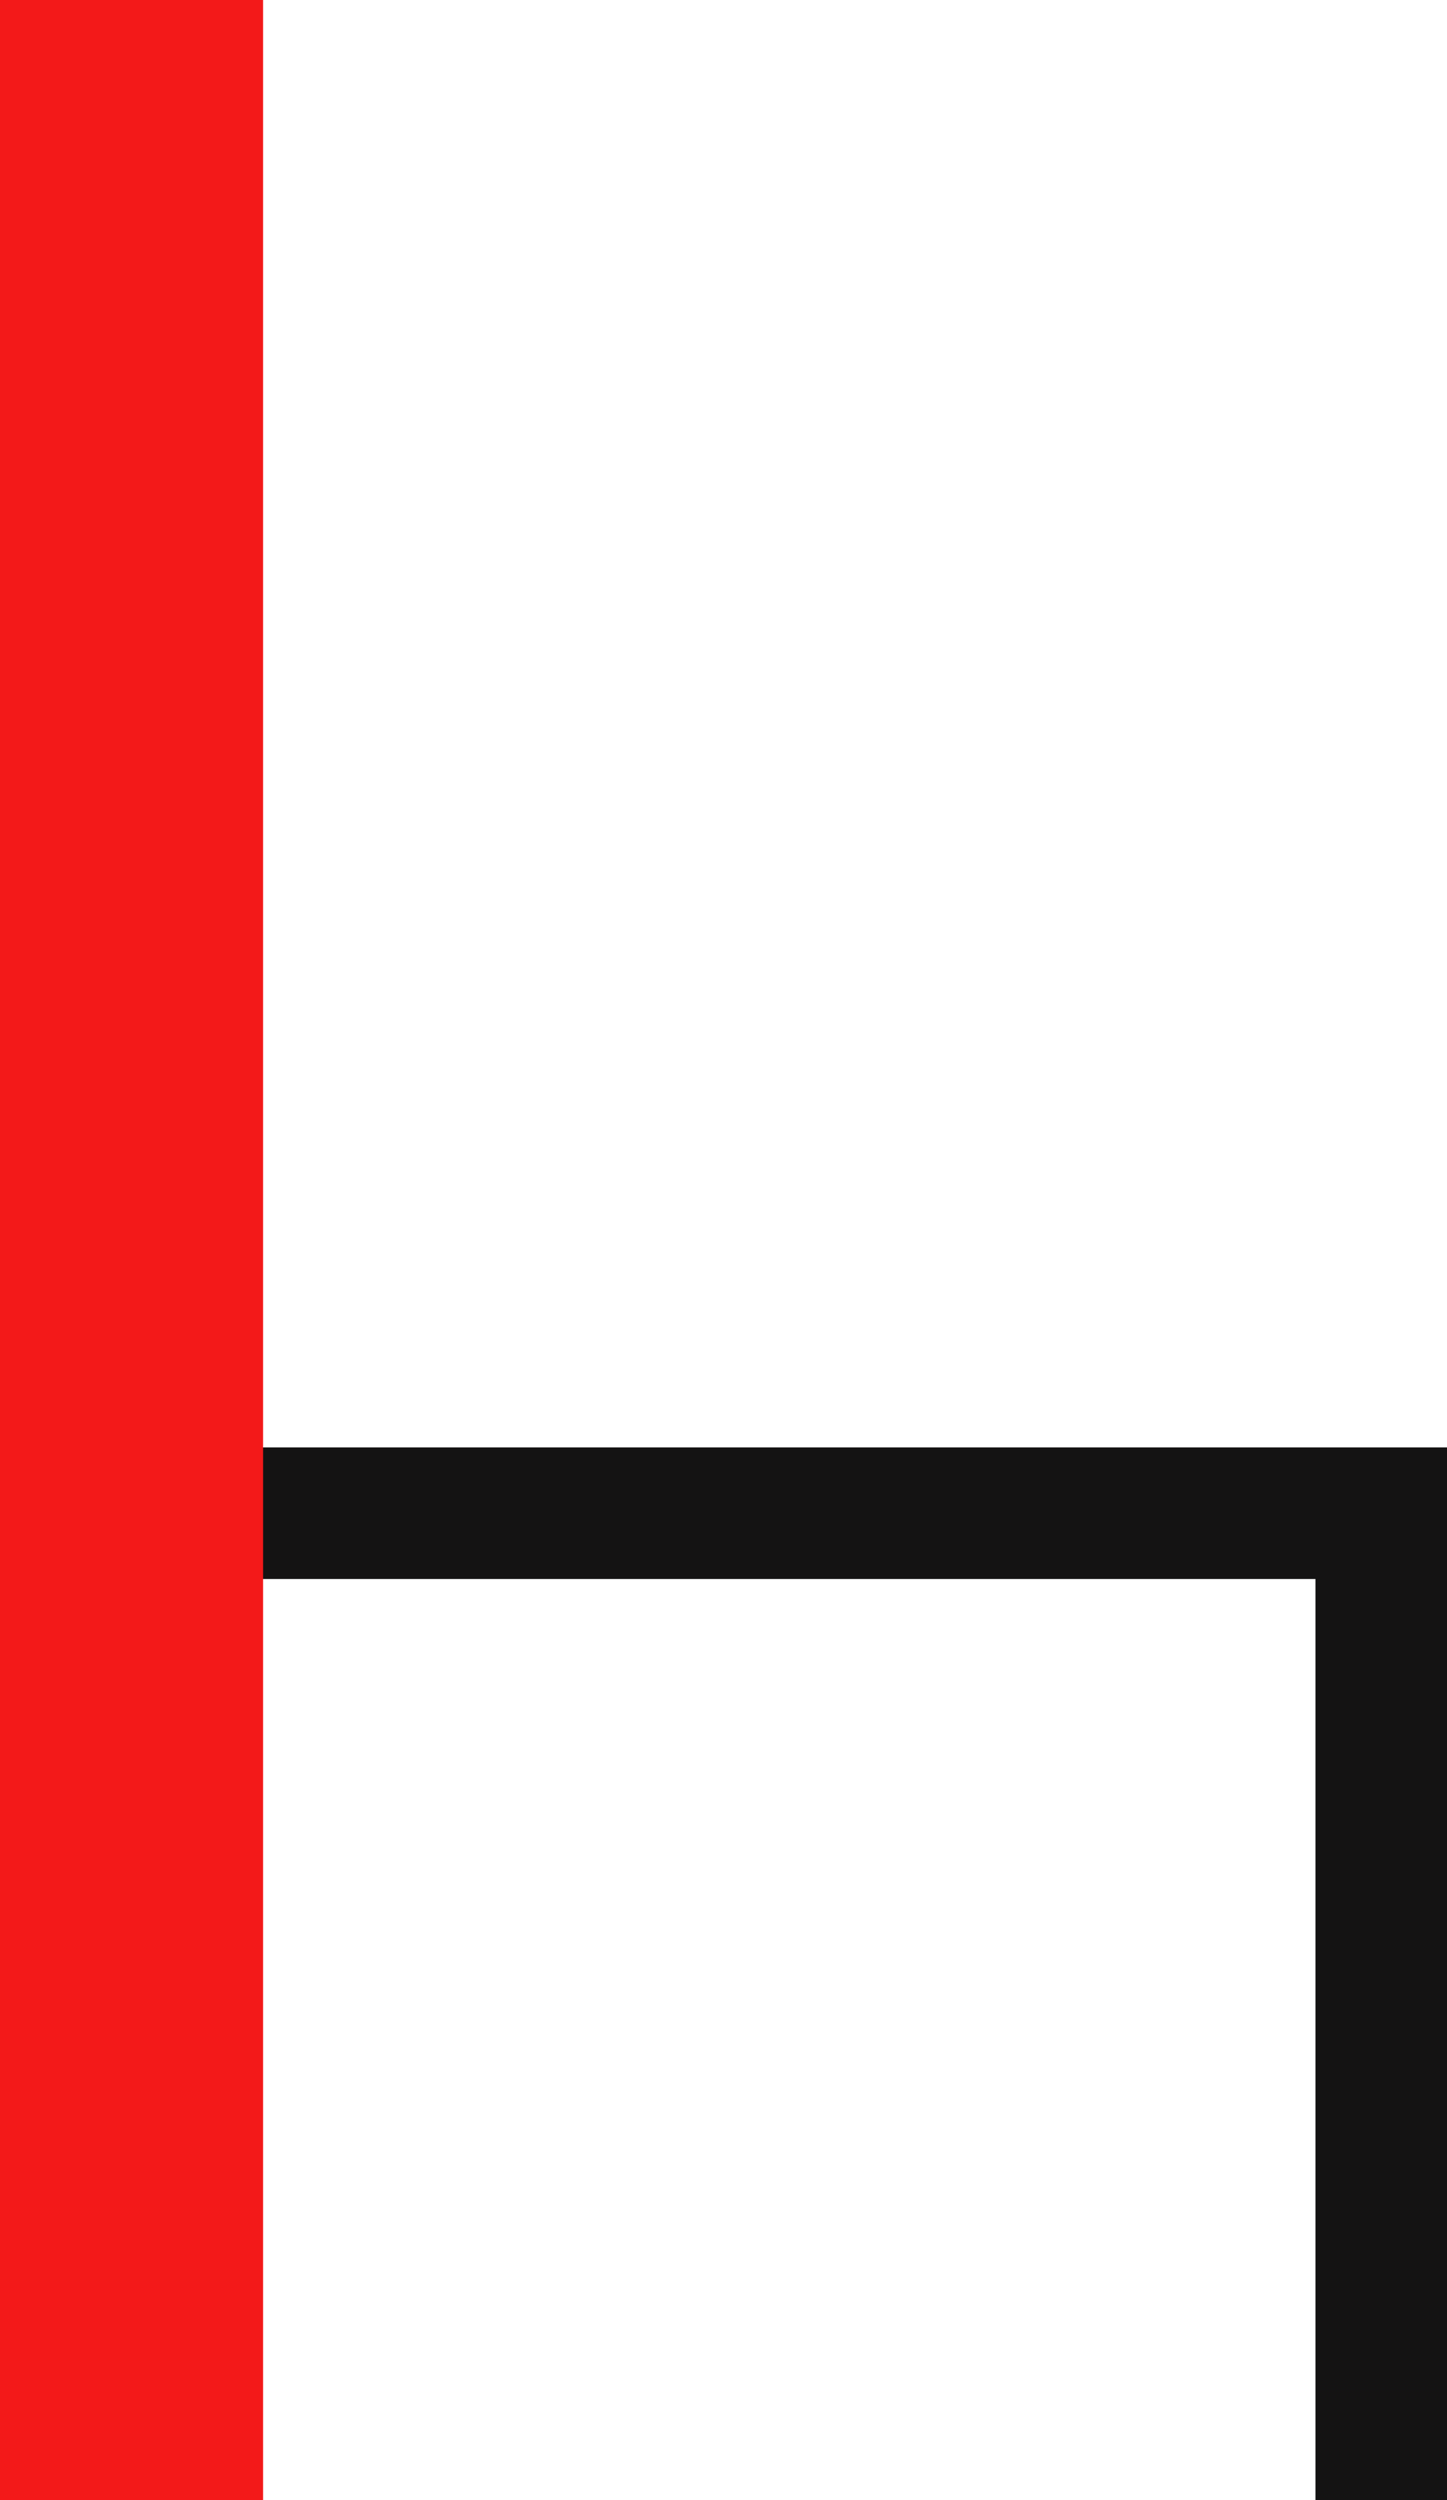 <svg xmlns="http://www.w3.org/2000/svg" width="22" height="38" viewBox="0 0 22 38">
  <g id="Groupe_81" data-name="Groupe 81" transform="translate(-1205.5 -516.5)">
    <line id="Ligne_17" data-name="Ligne 17" x2="20" transform="translate(1207.5 539.5)" fill="none" stroke="#141313" stroke-width="2"/>
    <line id="Ligne_18" data-name="Ligne 18" y1="15.5" transform="translate(1226.5 539)" fill="none" stroke="#141313" stroke-width="2"/>
    <line id="Ligne_16" data-name="Ligne 16" y2="38" transform="translate(1207.5 516.5)" fill="none" stroke="#f31919" stroke-width="4"/>
  </g>
</svg>
